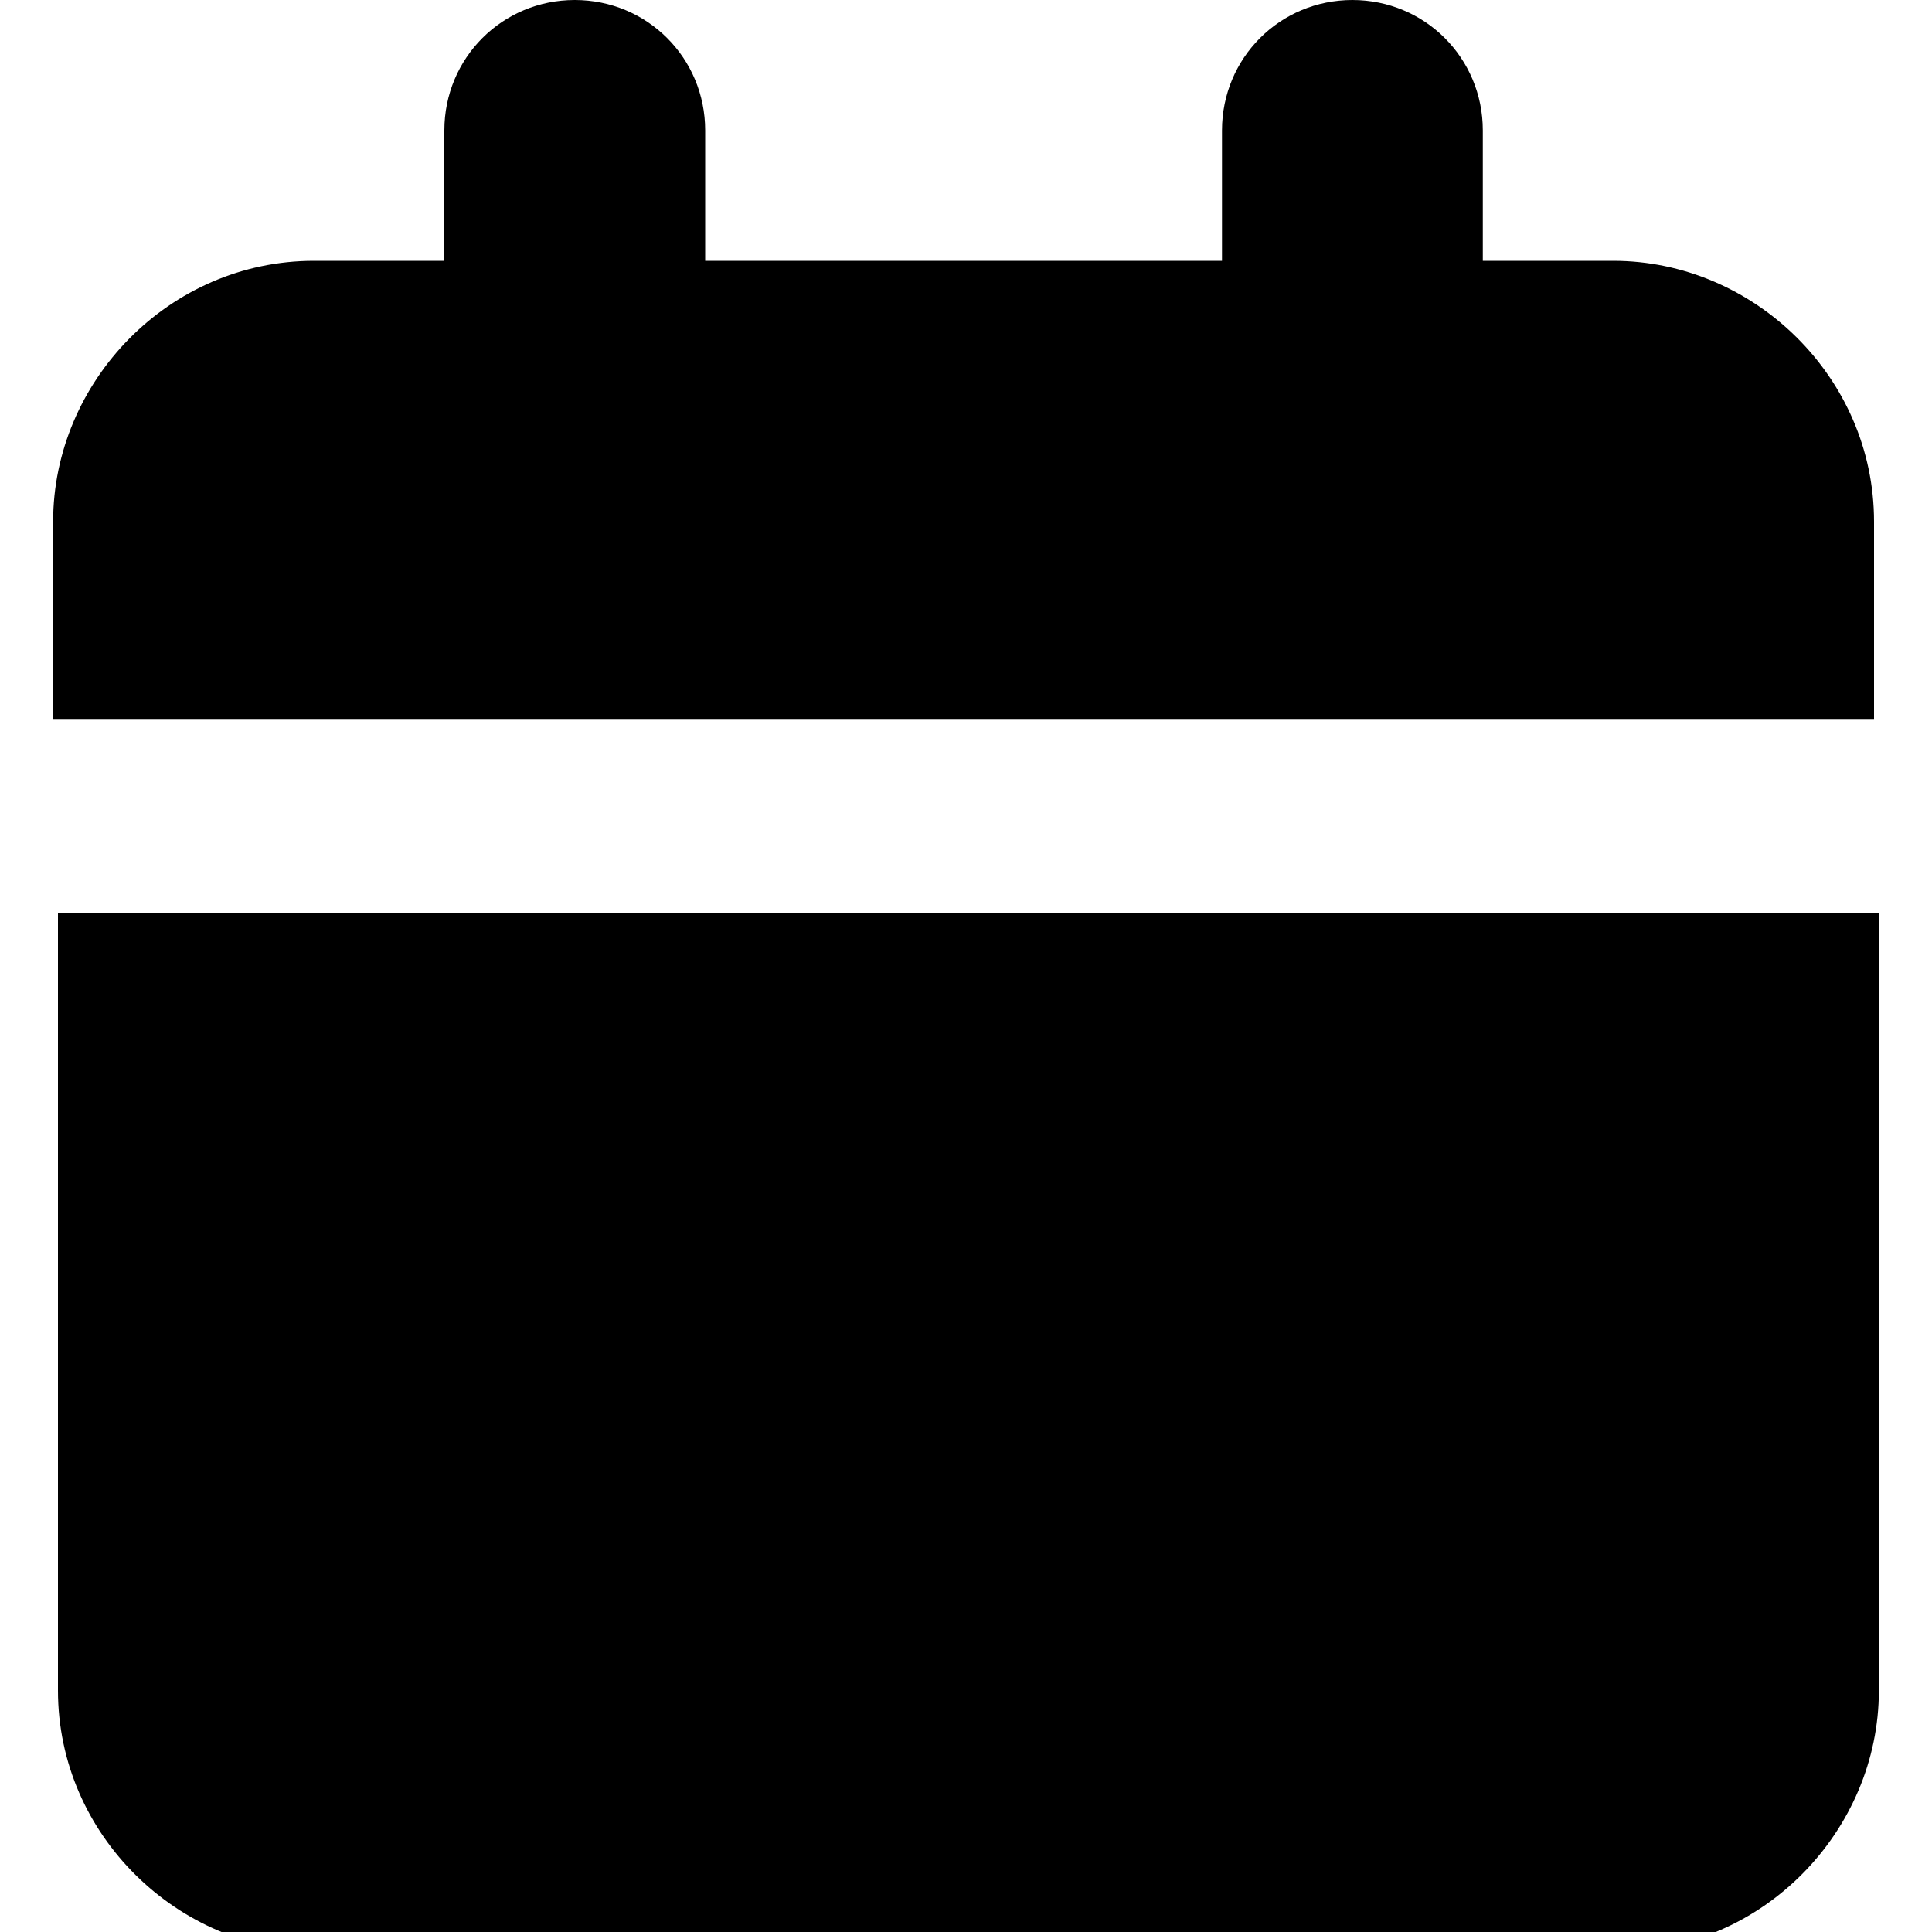 <?xml version="1.0" encoding="UTF-8"?>
<svg id="Layer_1" xmlns="http://www.w3.org/2000/svg" version="1.1" viewBox="0 0 40 40">
  <!-- Generator: Adobe Illustrator 29.6.1, SVG Export Plug-In . SVG Version: 2.1.1 Build 9)  -->
  <path d="M11.9,0C10.4,0,9.2,1.2,9.2,2.7v2.7h-2.7c-3,0-5.4,2.5-5.4,5.4v4.1h37.7v-4.1c0-3-2.5-5.4-5.4-5.4h-2.7v-2.7c0-1.5-1.2-2.7-2.7-2.7s-2.7,1.2-2.7,2.7v2.7h-10.7v-2.7c0-1.5-1.2-2.7-2.7-2.7h.1ZM1.2,18.9v16.1c0,3,2.5,5.4,5.4,5.4h26.9c3,0,5.4-2.5,5.4-5.4v-16.1s-37.7,0-37.7,0Z"/>
</svg>